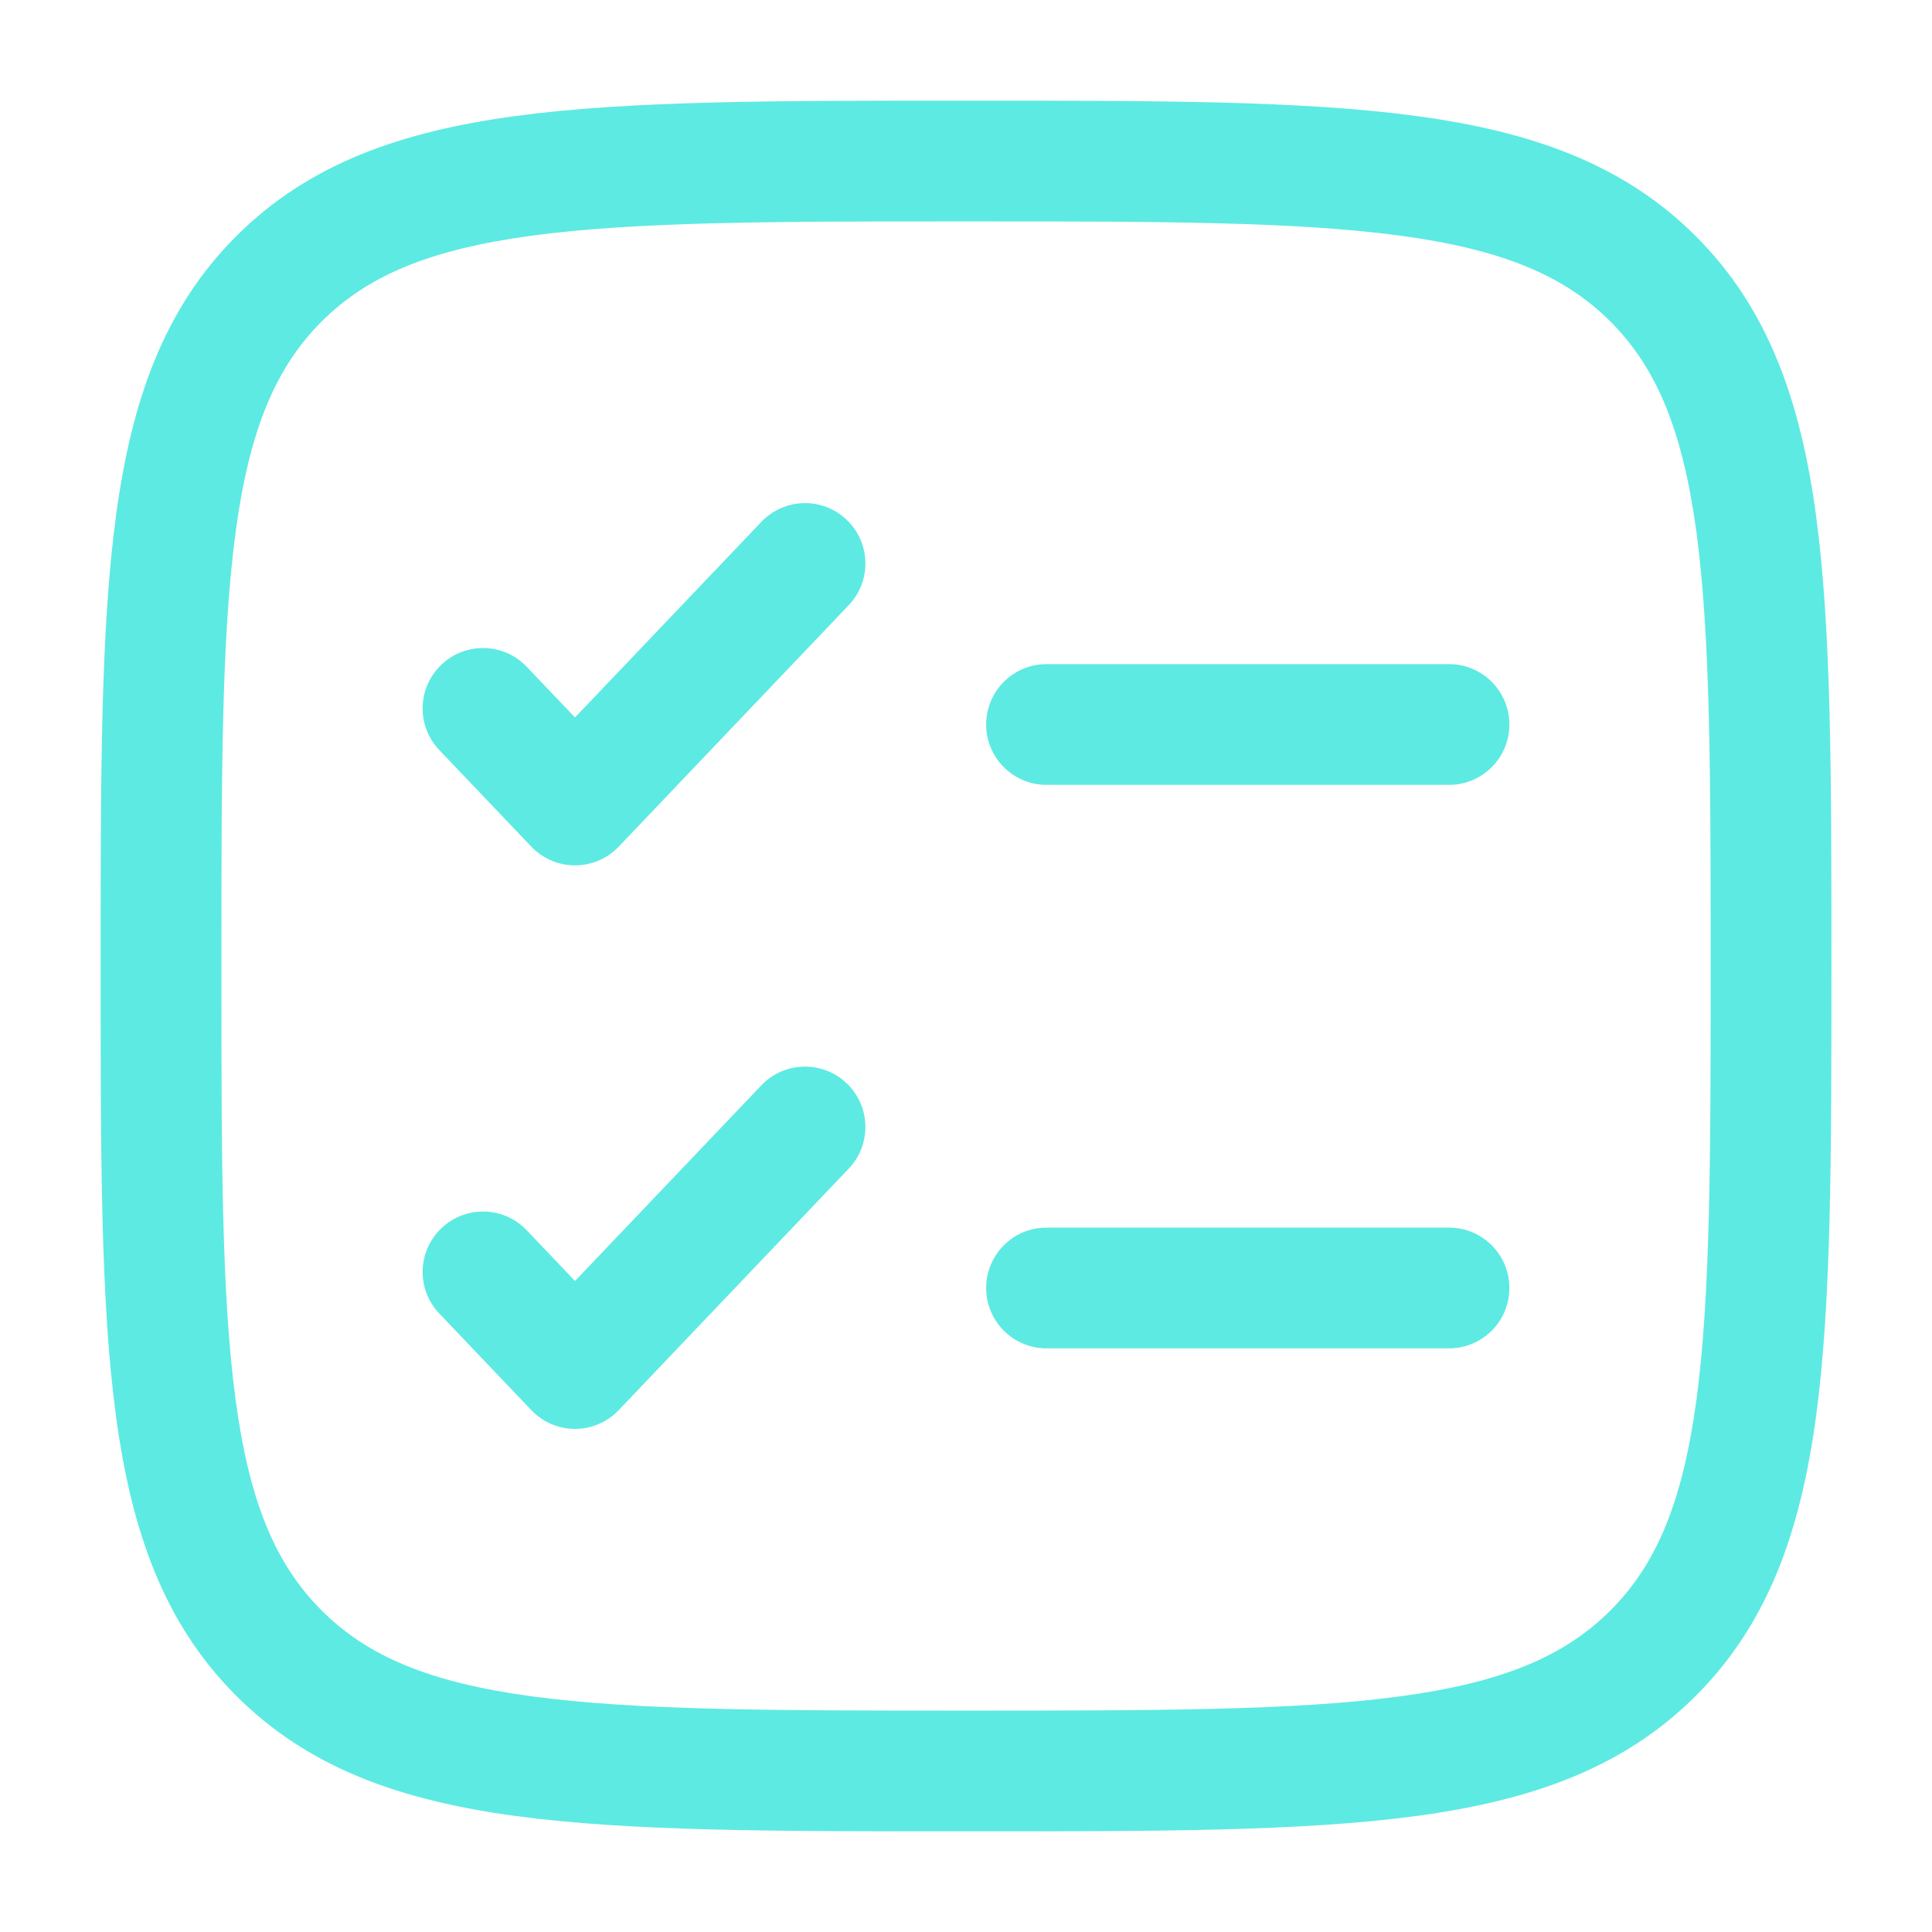 <?xml version="1.0" encoding="UTF-8"?> <svg xmlns="http://www.w3.org/2000/svg" width="32" height="32" viewBox="0 0 32 32" fill="none"> <path fill-rule="evenodd" clip-rule="evenodd" d="M15.924 1.667H16.077C19.155 1.667 21.567 1.667 23.449 1.92C25.375 2.179 26.895 2.719 28.088 3.912C29.281 5.105 29.822 6.625 30.081 8.552C30.334 10.434 30.334 12.846 30.334 15.924V16.076C30.334 19.154 30.334 21.566 30.081 23.448C29.822 25.375 29.281 26.895 28.088 28.088C26.895 29.281 25.375 29.821 23.449 30.08C21.567 30.333 19.155 30.333 16.077 30.333H15.924C12.846 30.333 10.434 30.333 8.552 30.08C6.626 29.821 5.106 29.281 3.913 28.088C2.719 26.895 2.179 25.375 1.92 23.448C1.667 21.566 1.667 19.154 1.667 16.076V15.924C1.667 12.846 1.667 10.434 1.92 8.552C2.179 6.625 2.719 5.105 3.913 3.912C5.106 2.719 6.626 2.179 8.552 1.92C10.434 1.667 12.846 1.667 15.924 1.667ZM8.818 3.902C7.114 4.131 6.086 4.567 5.327 5.326C4.567 6.086 4.131 7.114 3.902 8.818C3.669 10.551 3.667 12.829 3.667 16C3.667 19.171 3.669 21.449 3.902 23.182C4.131 24.887 4.567 25.914 5.327 26.674C6.086 27.433 7.114 27.869 8.818 28.098C10.552 28.331 12.829 28.333 16 28.333C19.171 28.333 21.449 28.331 23.182 28.098C24.887 27.869 25.914 27.433 26.674 26.674C27.433 25.914 27.869 24.887 28.099 23.182C28.331 21.449 28.334 19.171 28.334 16C28.334 12.829 28.331 10.551 28.099 8.818C27.869 7.114 27.433 6.086 26.674 5.326C25.914 4.567 24.887 4.131 23.182 3.902C21.449 3.669 19.171 3.667 16 3.667C12.829 3.667 10.552 3.669 8.818 3.902ZM14.023 8.609C14.423 8.99 14.439 9.623 14.058 10.023L10.248 14.023C10.059 14.221 9.798 14.333 9.524 14.333C9.25 14.333 8.989 14.221 8.8 14.023L7.276 12.423C6.895 12.023 6.911 11.39 7.311 11.009C7.711 10.628 8.344 10.644 8.724 11.044L9.524 11.883L12.61 8.644C12.99 8.244 13.623 8.228 14.023 8.609ZM16.334 12C16.334 11.448 16.781 11 17.334 11H24C24.553 11 25 11.448 25 12C25 12.552 24.553 13 24 13H17.334C16.781 13 16.334 12.552 16.334 12ZM14.023 17.942C14.423 18.323 14.439 18.956 14.058 19.356L10.248 23.356C10.059 23.555 9.798 23.667 9.524 23.667C9.25 23.667 8.989 23.555 8.8 23.356L7.276 21.756C6.895 21.356 6.911 20.723 7.311 20.343C7.711 19.962 8.344 19.977 8.724 20.377L9.524 21.217L12.61 17.977C12.99 17.577 13.623 17.562 14.023 17.942ZM16.334 21.333C16.334 20.781 16.781 20.333 17.334 20.333H24C24.553 20.333 25 20.781 25 21.333C25 21.886 24.553 22.333 24 22.333H17.334C16.781 22.333 16.334 21.886 16.334 21.333Z" fill="#5DEAE2"></path> </svg> 